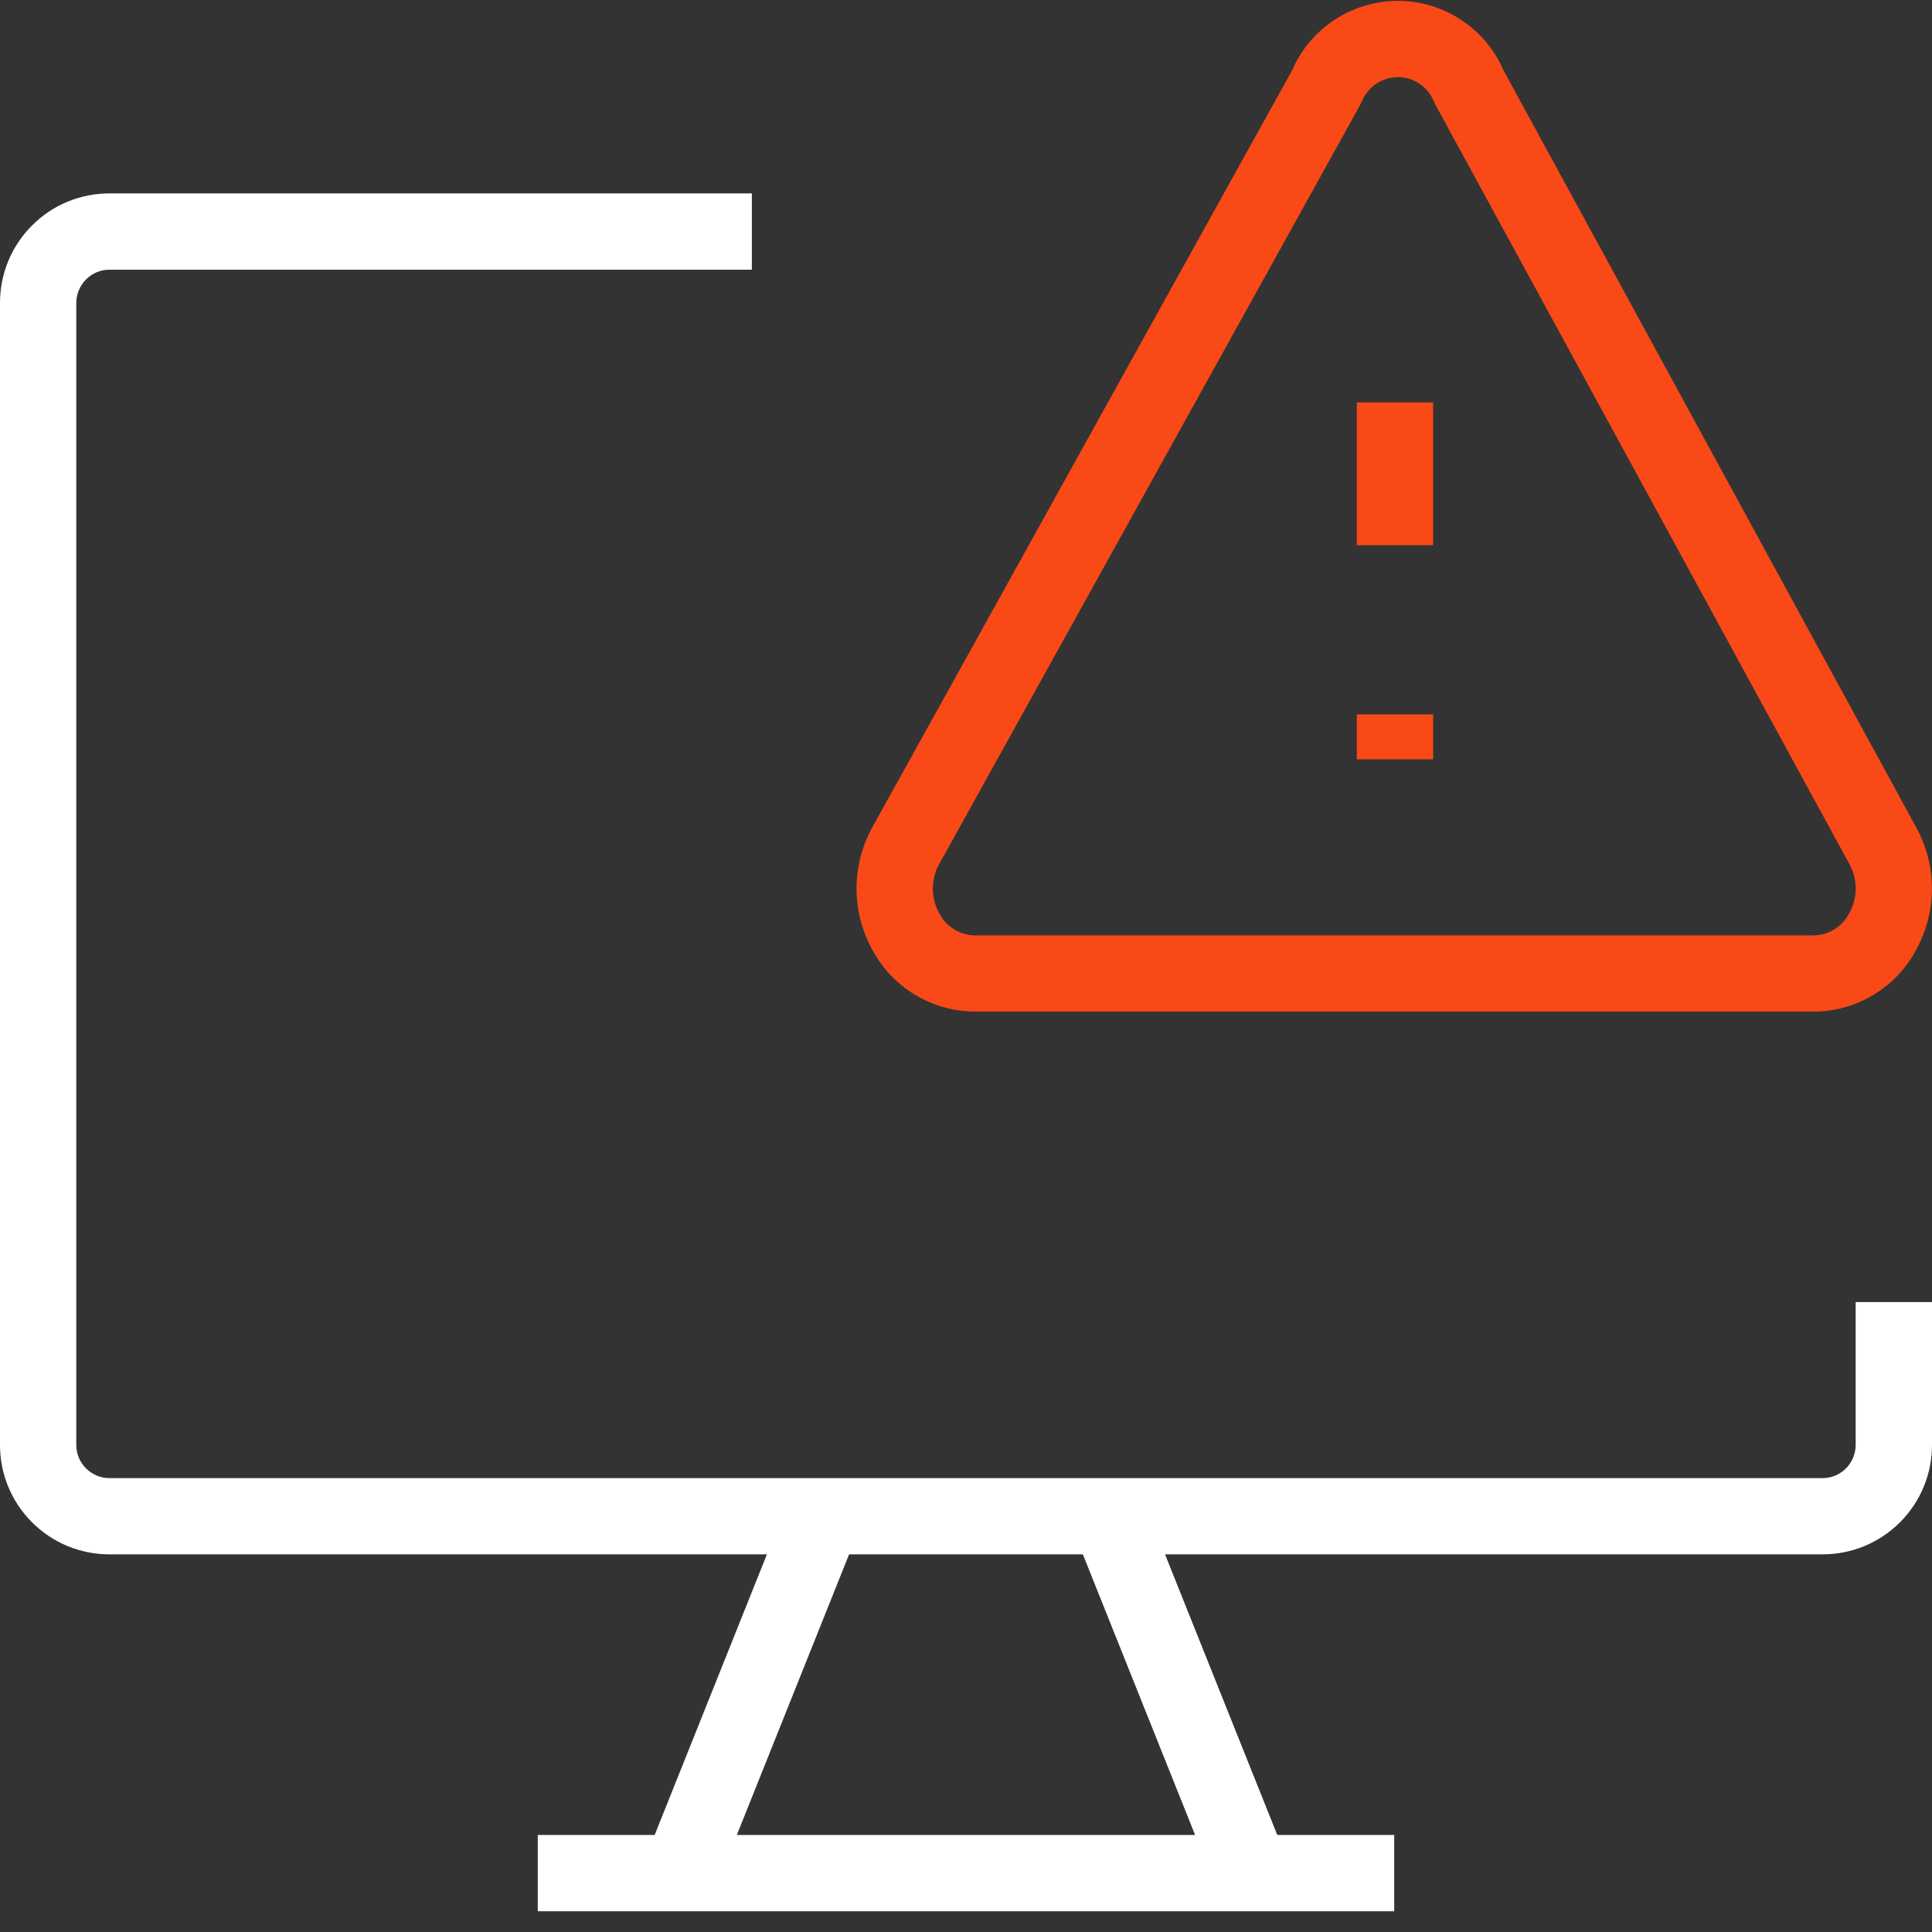 <svg width="45" height="45" viewBox="0 0 45 45" fill="none" xmlns="http://www.w3.org/2000/svg">
<rect x="0" y="0" width="45" height="45" fill="#333333" stroke="none"/>
<path d="M42.448 36.204H2.551C1.87 36.204 1.228 35.939 0.747 35.458C0.265 34.976 0 34.334 0 33.654V7.056C0 6.375 0.265 5.733 0.747 5.251C1.228 4.77 1.868 4.505 2.551 4.505H17.512V6.282H2.551C2.344 6.282 2.149 6.362 2.003 6.51C1.859 6.654 1.777 6.853 1.777 7.057V33.655C1.777 33.861 1.857 34.057 2.005 34.203C2.153 34.348 2.344 34.428 2.552 34.428H42.449C42.656 34.428 42.851 34.348 42.997 34.201C43.141 34.057 43.222 33.858 43.222 33.654V30.328H45V33.654C45 34.334 44.735 34.976 44.254 35.458C43.77 35.939 43.13 36.204 42.449 36.204H42.448Z" fill="white"/>
<path d="M18.35 34.986L15.025 43.298L16.675 43.959L20 35.646L18.35 34.986Z" fill="white"/>
<path d="M26.649 34.987L24.999 35.647L28.324 43.96L29.974 43.3L26.649 34.987Z" fill="white"/>
<path d="M32.474 42.74H12.526V44.517H32.474V42.74Z" fill="white"/>
<path d="M42.234 23.561H22.716C22.215 23.561 21.724 23.422 21.298 23.161C20.873 22.902 20.528 22.53 20.3 22.087C20.071 21.661 19.95 21.179 19.95 20.694C19.95 20.209 20.073 19.72 20.306 19.29L30.096 1.638C30.3 1.165 30.633 0.765 31.061 0.477C31.506 0.179 32.023 0.02 32.558 0.02C33.093 0.02 33.612 0.179 34.054 0.477C34.483 0.765 34.817 1.167 35.021 1.641L44.643 19.292C44.876 19.722 44.998 20.207 44.998 20.696C44.998 21.185 44.877 21.663 44.648 22.091C44.421 22.534 44.076 22.903 43.651 23.163C43.224 23.424 42.734 23.563 42.233 23.563L42.234 23.561ZM32.558 1.798C32.377 1.798 32.202 1.851 32.053 1.952C31.904 2.054 31.788 2.196 31.719 2.363L31.673 2.459L21.865 20.146C21.777 20.31 21.728 20.502 21.728 20.696C21.728 20.89 21.776 21.083 21.868 21.254L21.879 21.273C21.957 21.428 22.078 21.558 22.225 21.648C22.373 21.739 22.544 21.787 22.716 21.787H42.233C42.407 21.787 42.576 21.739 42.723 21.648C42.871 21.558 42.992 21.428 43.07 21.273L43.08 21.254C43.173 21.083 43.223 20.89 43.223 20.696C43.223 20.502 43.175 20.308 43.082 20.138L33.416 2.407L33.397 2.361C33.329 2.194 33.214 2.052 33.063 1.951C32.913 1.849 32.737 1.796 32.556 1.796L32.558 1.798Z" fill="#F94917"/>
<path d="M33.381 17.686H31.603V16.64H33.381V17.686ZM33.381 12.699H31.603V9.373H33.381V12.699Z" fill="#F94917"/>
</svg>
